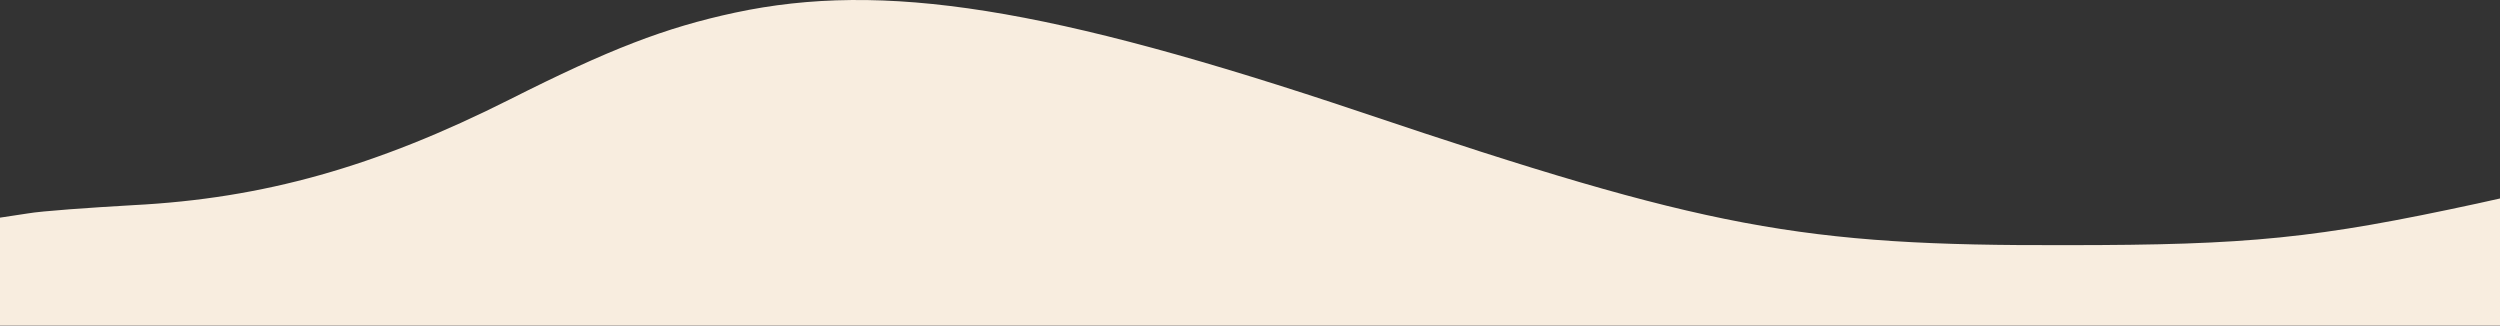 <?xml version="1.0" encoding="UTF-8"?> <svg xmlns="http://www.w3.org/2000/svg" width="430" height="56" viewBox="0 0 430 56" fill="none"><rect x="0" y="0" width="430" height="56" fill="#333333" stroke="none"/><path d="M126.42 2.175C114.38 4.755 104.777 8.482 87.72 17.082C64.643 28.692 45.293 34.138 22.933 35.285C15.48 35.715 7.167 36.288 4.73 36.718L0 37.435V39.142V55.992H215H430V37.565V34.138L426.13 34.998C398.323 41.018 386.857 42.165 355.467 42.165C309.743 42.308 293.547 39.298 234.35 19.375C180.17 1.172 151.933 -3.272 126.42 2.175Z" fill="#F8EDDF"></path></svg> 